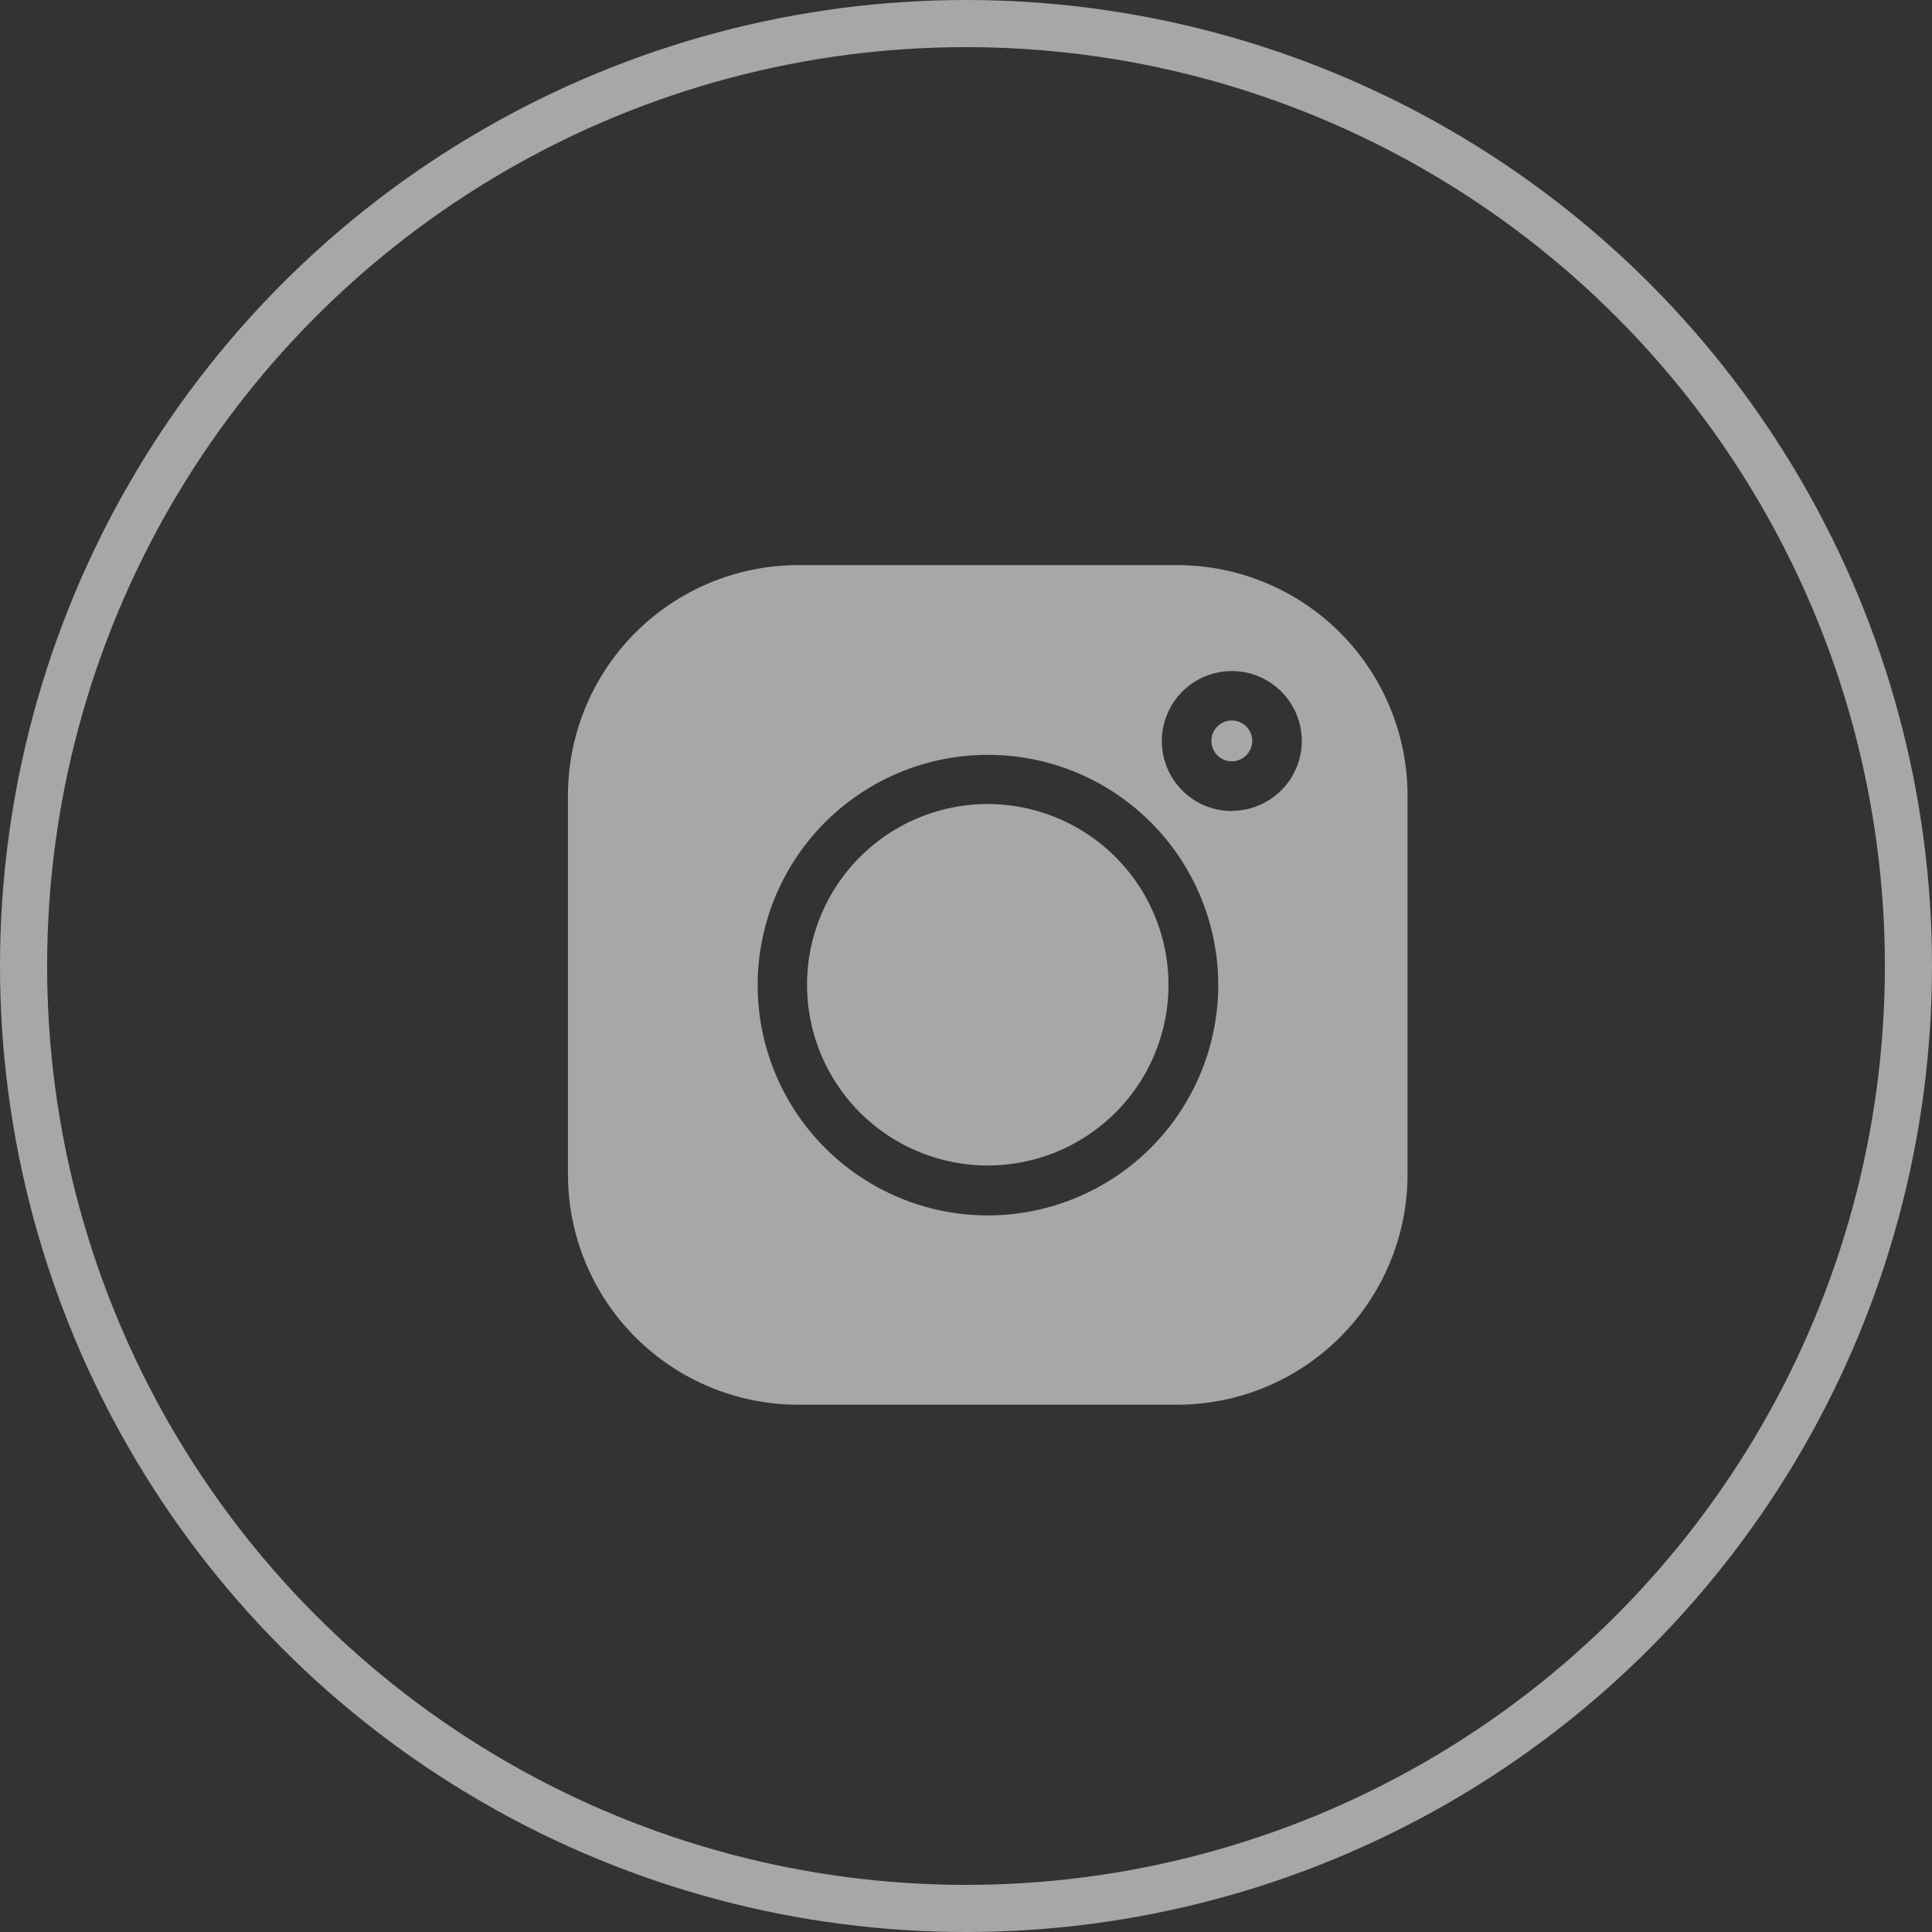 <svg xmlns="http://www.w3.org/2000/svg" width="41" height="41" viewBox="0 0 41 41">
  <rect x="0" y="0" width="41" height="41" fill="#333333" stroke="none"/>
  <g id="Group_843" data-name="Group 843" transform="translate(12.053 11.993)" opacity="0.57">
    <g id="Ellipse_41" data-name="Ellipse 41" transform="translate(-12.053 -11.993)" fill="none" stroke="#fff" stroke-width="1">
      <circle cx="20.5" cy="20.5" r="20.5" stroke="none"/>
      <circle cx="20.5" cy="20.5" r="20" fill="none"/>
    </g>
    <path id="Path_15631" data-name="Path 15631" d="M392.834,94.739a.433.433,0,1,0,.433.433A.433.433,0,0,0,392.834,94.739Z" transform="translate(-378.746 -91.442)" fill="#fff"/>
    <path id="Path_15633" data-name="Path 15633" d="M12.933,0H4.884A4.89,4.89,0,0,0,0,4.884v8.049a4.89,4.89,0,0,0,4.884,4.884h8.049a4.89,4.89,0,0,0,4.884-4.884V4.884A4.89,4.89,0,0,0,12.933,0ZM8.909,13.8A4.887,4.887,0,1,1,13.8,8.909,4.893,4.893,0,0,1,8.909,13.8Zm5.179-8.582a1.485,1.485,0,1,1,1.485-1.485A1.486,1.486,0,0,1,14.088,5.214Z" fill="#fff"/>
    <path id="Path_15632" data-name="Path 15632" d="M149.639,145.8a3.835,3.835,0,1,0,3.835,3.835A3.839,3.839,0,0,0,149.639,145.8Z" transform="translate(-140.73 -140.73)" fill="#fff"/>
  </g>
</svg>
